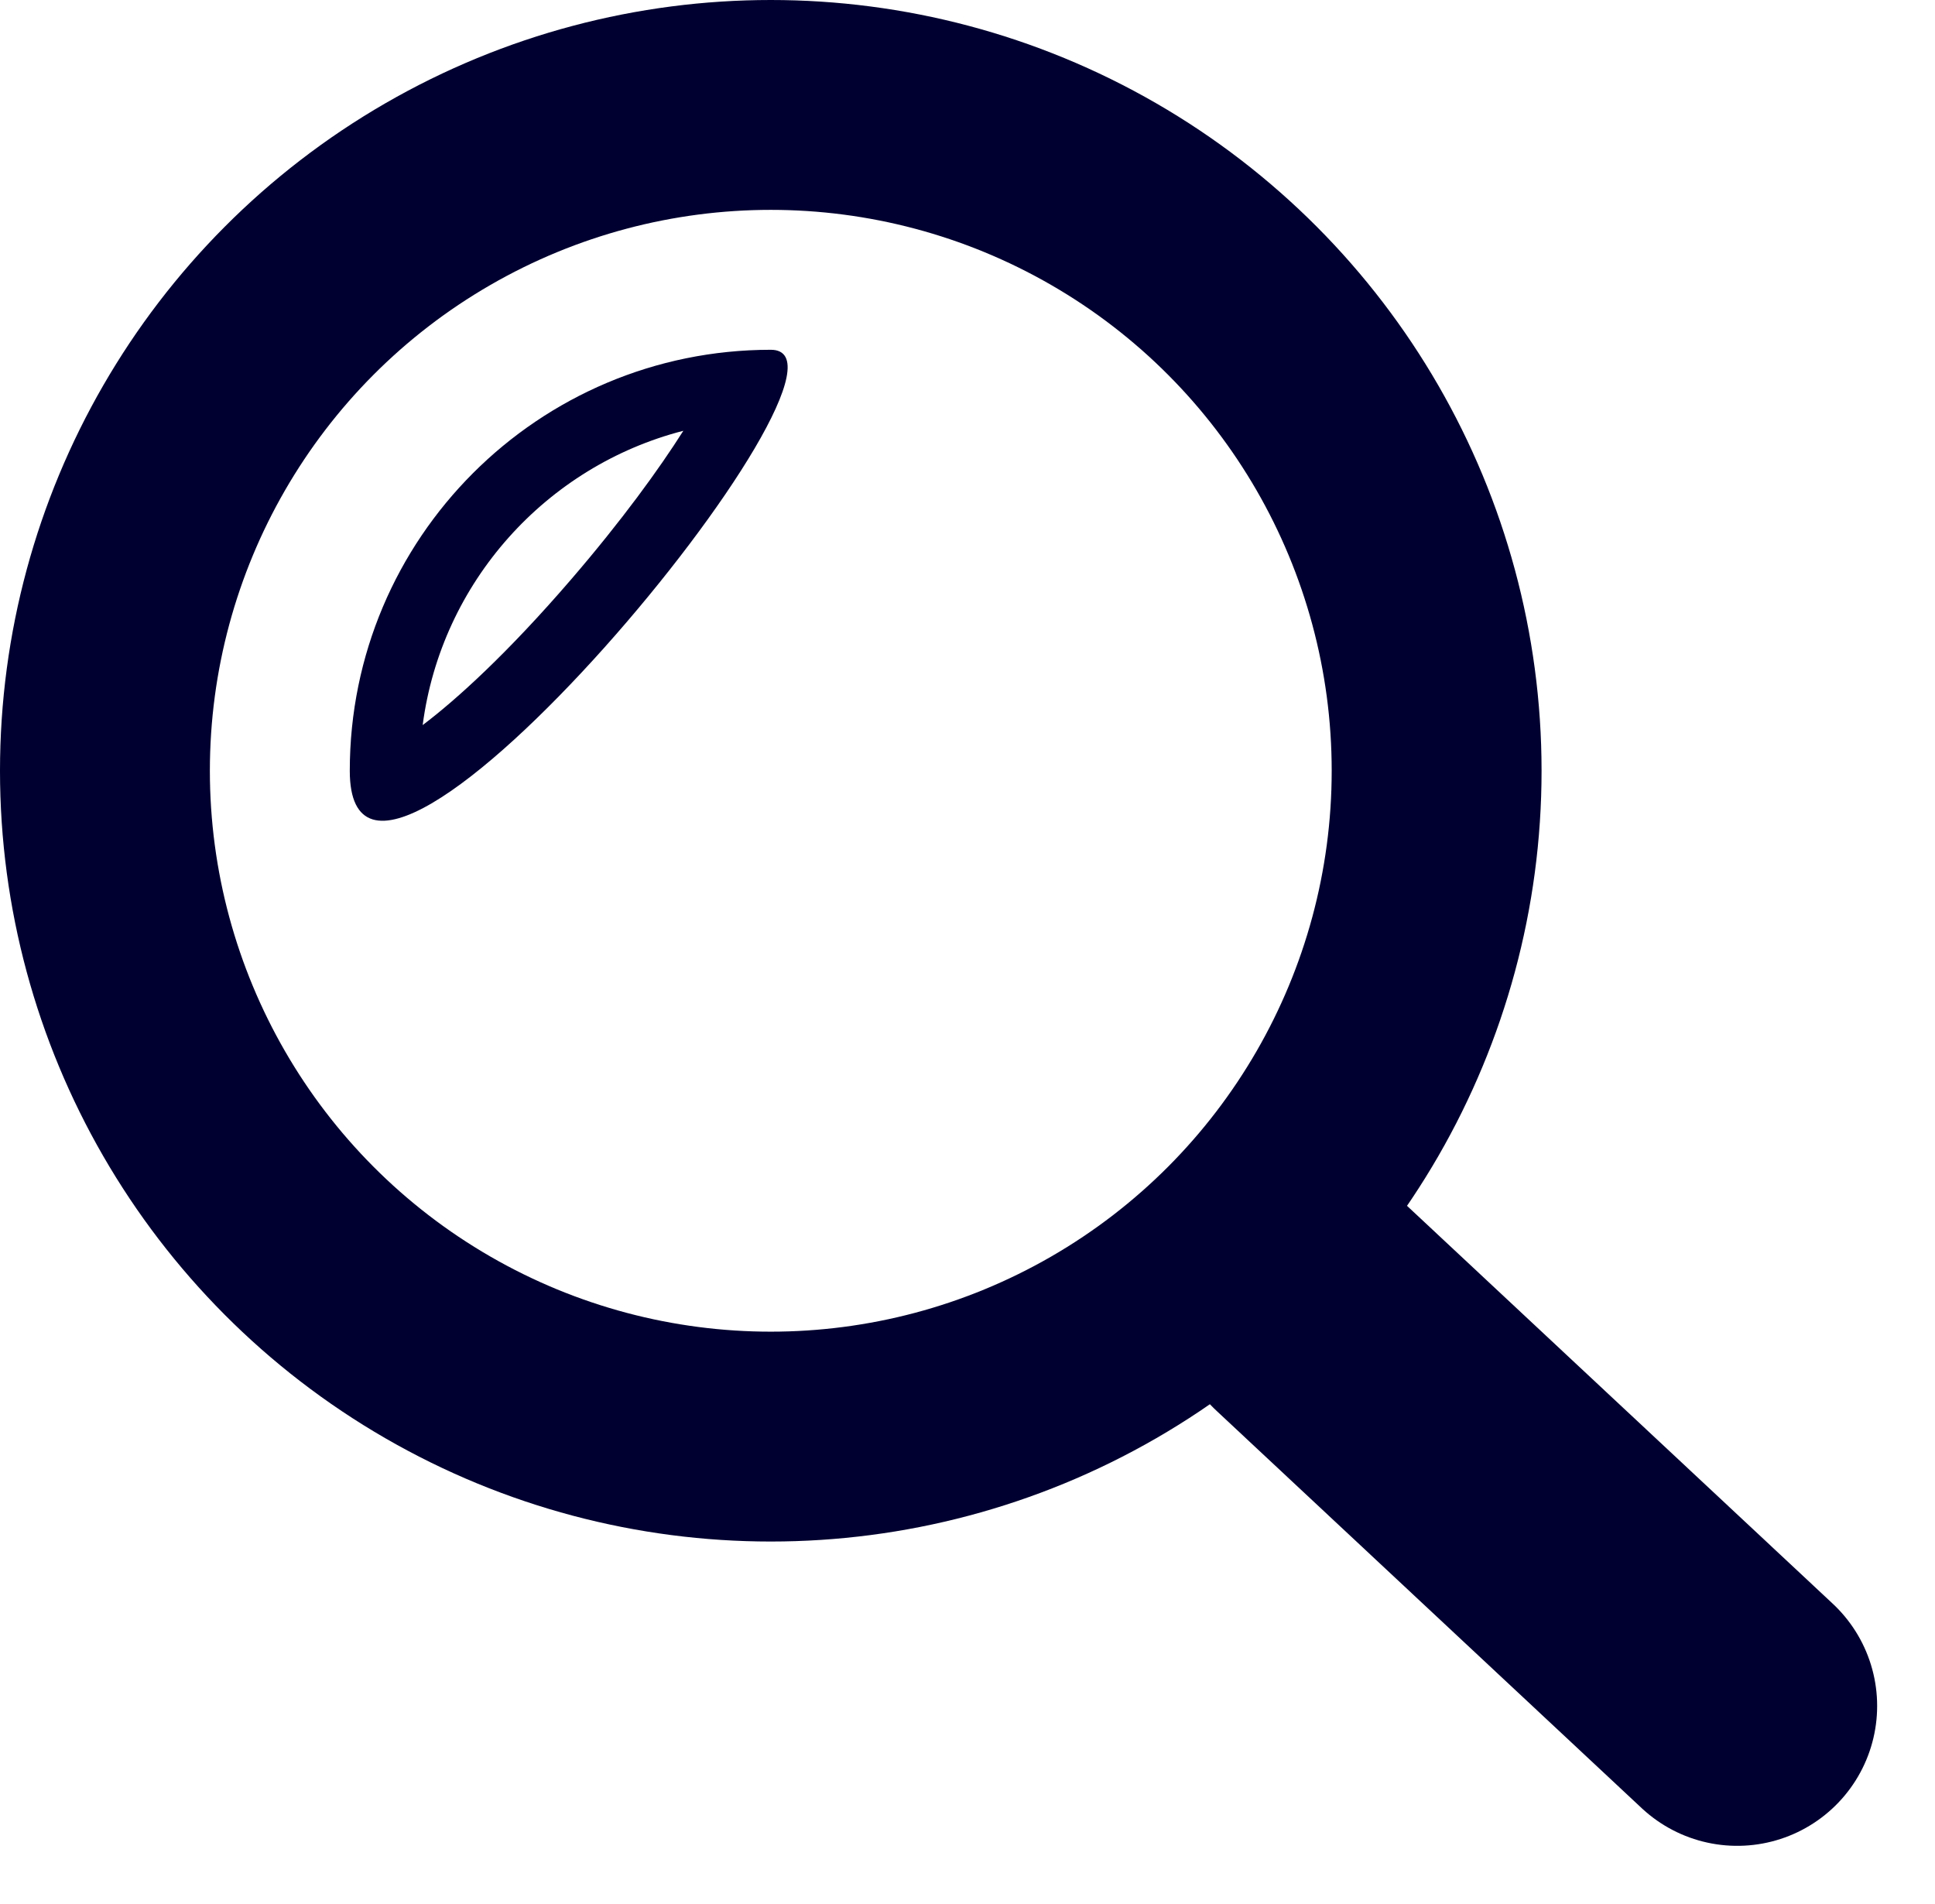 <svg xmlns="http://www.w3.org/2000/svg" width="27.66" height="27.213" viewBox="0 0 27.66 27.213">
  <g id="Gruppe_424" data-name="Gruppe 424" transform="translate(-1299 -38.933)">
    <g id="Ellipse_38" data-name="Ellipse 38" transform="translate(1299 38.933)" fill="none" stroke="#000030" stroke-width="3">
      <circle cx="11.018" cy="11.018" r="11.018" stroke="none"/>
      <circle cx="11.018" cy="11.018" r="9.518" fill="none"/>
    </g>
    <path id="Pfad_836" data-name="Pfad 836" d="M1298.018,46.973l6.083,5.685" transform="translate(19.732 10.661)" fill="none" stroke="#000030" stroke-linecap="round" stroke-width="4"/>
    <g id="Pfad_837" data-name="Pfad 837" transform="translate(1304 43.933)" fill="none">
      <path d="M6.018,0C7.7,0,0,9.341,0,6.018A6.018,6.018,0,0,1,6.018,0Z" stroke="none"/>
      <path d="M 4.768 1.158 C 2.809 1.662 1.309 3.322 1.042 5.365 C 1.529 4.997 2.256 4.337 3.162 3.285 C 3.891 2.438 4.422 1.704 4.768 1.158 M 6.018 1.9073486328125e-06 C 7.703 1.9073486328125e-06 -9.5367431640625e-07 9.341 -1.430511474609375e-06 6.018 C -1.430511474609375e-06 2.694 2.694 1.9073486328125e-06 6.018 1.9073486328125e-06 Z" stroke="none" fill="#000030"/>
    </g>
  </g>
</svg>
